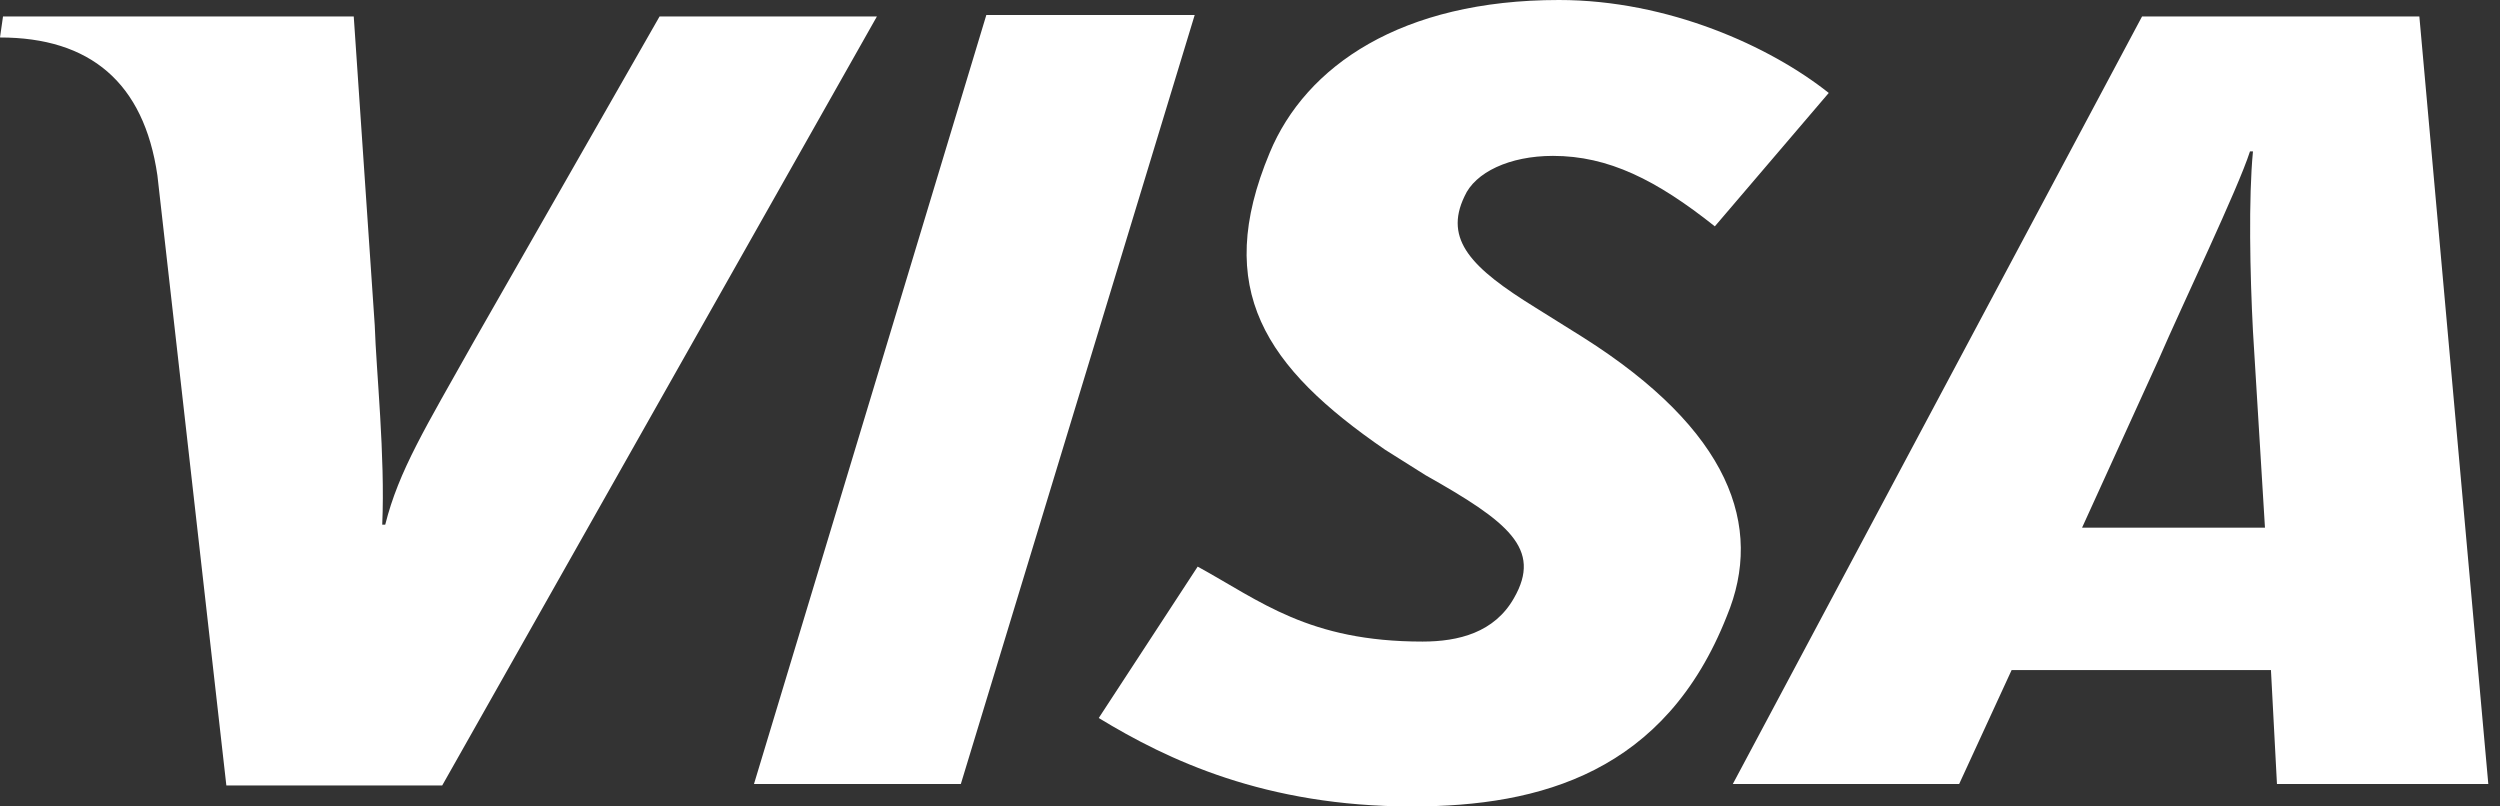 <?xml version="1.0" encoding="UTF-8" standalone="no"?>
<svg width="124px" height="40px" viewBox="0 0 124 40" version="1.1" xmlns="http://www.w3.org/2000/svg" xmlns:xlink="http://www.w3.org/1999/xlink">
    <rect x="0" y="0" width="124" height="40" fill="#333333" stroke="none"/>
    <!-- Generator: Sketch 39.1 (31720) - http://www.bohemiancoding.com/sketch -->
    <title>visa</title>
    <desc>Created with Sketch.</desc>
    <defs></defs>
    <g id="Payments" stroke="none" stroke-width="1" fill="none" fill-rule="evenodd">
        <g id="visa" transform="translate(-33, 0)" fill="#FFFFFF">
            <path d="M70.398,38.885 L81.922,0.743 L92.257,0.743 L80.658,38.885 L70.398,38.885 L70.398,38.885 L70.398,38.885 Z M65.714,0.818 L56.494,16.952 C54.115,21.19 52.777,23.346 52.108,26.022 L51.959,26.022 C52.108,22.602 51.662,18.439 51.587,16.134 L50.546,0.818 L33.149,0.818 L33,1.859 C37.461,1.859 40.138,4.089 40.807,8.699 L44.227,38.959 L54.933,38.959 L76.494,0.818 L65.714,0.818 L65.714,0.818 L65.714,0.818 Z M145.937,38.885 L145.639,33.234 L132.777,33.234 L130.175,38.885 L118.948,38.885 L139.245,0.818 L153,0.818 L156.42,38.885 L145.937,38.885 L145.937,38.885 L145.937,38.885 Z M144.747,16.431 C144.599,13.606 144.524,9.814 144.747,7.509 L144.599,7.509 C144.004,9.368 141.253,15.093 140.063,17.844 L136.271,26.171 L145.342,26.171 L144.747,16.431 L144.747,16.431 L144.747,16.431 Z M103.037,40 C95.751,40 90.918,37.695 87.498,35.613 L92.405,28.104 C95.528,29.814 97.907,31.822 103.558,31.822 C105.342,31.822 107.126,31.375 108.093,29.665 C109.506,27.212 107.796,25.874 103.706,23.569 L101.699,22.305 C95.751,18.216 93.149,14.349 95.974,7.584 C97.758,3.271 102.517,0 110.323,0 C115.751,0 120.807,2.305 123.706,4.61 L118.056,11.227 C115.156,8.922 112.777,7.732 110.026,7.732 C107.87,7.732 106.16,8.55 105.639,9.74 C104.599,11.896 106.011,13.309 109.134,15.242 L111.513,16.729 C118.799,21.338 120.509,26.097 118.651,30.558 C115.602,38.29 109.431,40 103.037,40 L103.037,40 L103.037,40 Z"></path>
        </g>
    </g>
</svg>